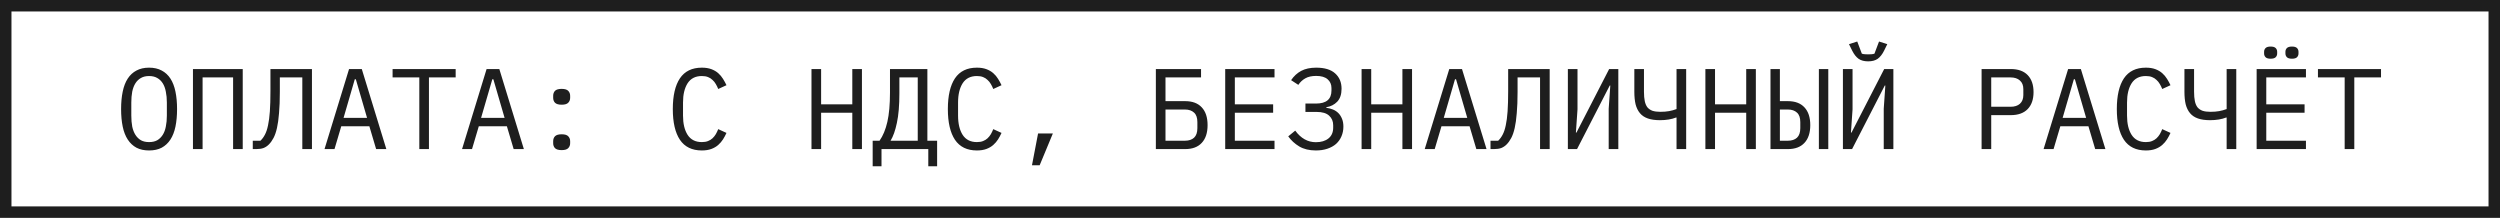 <?xml version="1.0" encoding="UTF-8"?> <svg xmlns="http://www.w3.org/2000/svg" width="218" height="19" viewBox="0 0 218 19" fill="none"><rect x="0.5" y="0.5" width="217" height="18" stroke="#1E1E1E"></rect><path d="M13 13.12C12.573 13.12 12.207 13.04 11.9 12.88C11.593 12.713 11.34 12.477 11.14 12.17C10.94 11.863 10.793 11.487 10.7 11.04C10.607 10.593 10.56 10.083 10.56 9.51C10.56 8.943 10.607 8.437 10.7 7.99C10.793 7.537 10.94 7.157 11.14 6.85C11.34 6.543 11.593 6.31 11.9 6.15C12.207 5.983 12.573 5.9 13 5.9C13.427 5.9 13.793 5.983 14.1 6.15C14.407 6.31 14.66 6.543 14.86 6.85C15.06 7.157 15.207 7.537 15.3 7.99C15.393 8.437 15.44 8.943 15.44 9.51C15.44 10.083 15.393 10.593 15.3 11.04C15.207 11.487 15.06 11.863 14.86 12.17C14.66 12.477 14.407 12.713 14.1 12.88C13.793 13.04 13.427 13.12 13 13.12ZM13 12.39C13.28 12.39 13.517 12.337 13.71 12.23C13.903 12.117 14.063 11.96 14.19 11.76C14.317 11.56 14.407 11.32 14.46 11.04C14.52 10.753 14.55 10.433 14.55 10.08V8.94C14.55 8.593 14.52 8.277 14.46 7.99C14.407 7.703 14.317 7.46 14.19 7.26C14.063 7.06 13.903 6.907 13.71 6.8C13.517 6.687 13.28 6.63 13 6.63C12.72 6.63 12.483 6.687 12.29 6.8C12.097 6.907 11.937 7.06 11.81 7.26C11.683 7.46 11.59 7.703 11.53 7.99C11.477 8.277 11.45 8.593 11.45 8.94V10.08C11.45 10.433 11.477 10.753 11.53 11.04C11.59 11.32 11.683 11.56 11.81 11.76C11.937 11.96 12.097 12.117 12.29 12.23C12.483 12.337 12.72 12.39 13 12.39ZM16.826 6.02H21.166V13H20.326V6.75H17.666V13H16.826V6.02ZM26.362 6.75H24.402V8.01C24.402 8.73 24.379 9.347 24.332 9.86C24.292 10.373 24.232 10.807 24.152 11.16C24.072 11.513 23.972 11.803 23.852 12.03C23.732 12.257 23.596 12.447 23.442 12.6C23.302 12.74 23.145 12.843 22.972 12.91C22.799 12.97 22.592 13 22.352 13H22.042V12.27H22.712C22.866 12.123 22.995 11.947 23.102 11.74C23.215 11.527 23.305 11.257 23.372 10.93C23.445 10.597 23.499 10.19 23.532 9.71C23.566 9.23 23.582 8.643 23.582 7.95V6.02H27.202V13H26.362V6.75ZM32.798 13L32.208 11.01H29.758L29.168 13H28.298L30.438 6.02H31.548L33.688 13H32.798ZM31.028 6.91H30.938L29.958 10.28H32.008L31.028 6.91ZM37.404 6.75V13H36.564V6.75H34.234V6.02H39.734V6.75H37.404ZM44.791 13L44.2 11.01H41.751L41.16 13H40.291L42.431 6.02H43.541L45.681 13H44.791ZM43.02 6.91H42.931L41.95 10.28H44.001L43.02 6.91ZM48.977 13.09C48.703 13.09 48.51 13.033 48.397 12.92C48.29 12.807 48.237 12.663 48.237 12.49V12.31C48.237 12.137 48.29 11.993 48.397 11.88C48.51 11.767 48.703 11.71 48.977 11.71C49.25 11.71 49.44 11.767 49.547 11.88C49.66 11.993 49.717 12.137 49.717 12.31V12.49C49.717 12.663 49.66 12.807 49.547 12.92C49.44 13.033 49.25 13.09 48.977 13.09ZM48.977 9.13C48.703 9.13 48.51 9.073 48.397 8.96C48.29 8.847 48.237 8.703 48.237 8.53V8.35C48.237 8.177 48.29 8.033 48.397 7.92C48.51 7.807 48.703 7.75 48.977 7.75C49.25 7.75 49.44 7.807 49.547 7.92C49.66 8.033 49.717 8.177 49.717 8.35V8.53C49.717 8.703 49.66 8.847 49.547 8.96C49.44 9.073 49.25 9.13 48.977 9.13ZM61.199 13.12C60.345 13.12 59.709 12.81 59.289 12.19C58.875 11.57 58.669 10.677 58.669 9.51C58.669 8.343 58.875 7.45 59.289 6.83C59.709 6.21 60.345 5.9 61.199 5.9C61.519 5.9 61.795 5.943 62.029 6.03C62.262 6.117 62.462 6.233 62.629 6.38C62.795 6.527 62.935 6.693 63.049 6.88C63.162 7.06 63.262 7.243 63.349 7.43L62.629 7.76C62.569 7.607 62.499 7.463 62.419 7.33C62.339 7.19 62.242 7.07 62.129 6.97C62.022 6.863 61.892 6.78 61.739 6.72C61.592 6.66 61.412 6.63 61.199 6.63C60.645 6.63 60.232 6.84 59.959 7.26C59.692 7.68 59.559 8.24 59.559 8.94V10.08C59.559 10.78 59.692 11.34 59.959 11.76C60.232 12.18 60.645 12.39 61.199 12.39C61.412 12.39 61.592 12.36 61.739 12.3C61.892 12.24 62.022 12.16 62.129 12.06C62.242 11.953 62.339 11.833 62.419 11.7C62.499 11.56 62.569 11.413 62.629 11.26L63.349 11.59C63.262 11.783 63.162 11.97 63.049 12.15C62.935 12.33 62.795 12.493 62.629 12.64C62.462 12.787 62.262 12.903 62.029 12.99C61.795 13.077 61.519 13.12 61.199 13.12ZM74.321 9.83H71.601V13H70.761V6.02H71.601V9.1H74.321V6.02H75.161V13H74.321V9.83ZM76.097 12.27H76.697C76.997 11.843 77.224 11.297 77.377 10.63C77.53 9.957 77.607 9.103 77.607 8.07V6.02H80.867V12.27H81.717V14.5H80.947V13H76.867V14.5H76.097V12.27ZM80.027 6.75H78.427V8.13C78.427 9.19 78.354 10.053 78.207 10.72C78.067 11.387 77.884 11.903 77.657 12.27H80.027V6.75ZM85.183 13.12C84.33 13.12 83.693 12.81 83.273 12.19C82.86 11.57 82.653 10.677 82.653 9.51C82.653 8.343 82.86 7.45 83.273 6.83C83.693 6.21 84.33 5.9 85.183 5.9C85.503 5.9 85.78 5.943 86.013 6.03C86.246 6.117 86.447 6.233 86.613 6.38C86.78 6.527 86.92 6.693 87.033 6.88C87.147 7.06 87.246 7.243 87.333 7.43L86.613 7.76C86.553 7.607 86.483 7.463 86.403 7.33C86.323 7.19 86.227 7.07 86.113 6.97C86.007 6.863 85.876 6.78 85.723 6.72C85.576 6.66 85.397 6.63 85.183 6.63C84.63 6.63 84.216 6.84 83.943 7.26C83.677 7.68 83.543 8.24 83.543 8.94V10.08C83.543 10.78 83.677 11.34 83.943 11.76C84.216 12.18 84.63 12.39 85.183 12.39C85.397 12.39 85.576 12.36 85.723 12.3C85.876 12.24 86.007 12.16 86.113 12.06C86.227 11.953 86.323 11.833 86.403 11.7C86.483 11.56 86.553 11.413 86.613 11.26L87.333 11.59C87.246 11.783 87.147 11.97 87.033 12.15C86.92 12.33 86.78 12.493 86.613 12.64C86.447 12.787 86.246 12.903 86.013 12.99C85.78 13.077 85.503 13.12 85.183 13.12ZM90.519 11.64H91.809L90.659 14.41H89.989L90.519 11.64ZM100.791 6.02H104.731V6.75H101.631V8.82H103.351C103.978 8.82 104.458 9 104.791 9.36C105.131 9.72 105.301 10.237 105.301 10.91C105.301 11.583 105.131 12.1 104.791 12.46C104.458 12.82 103.978 13 103.351 13H100.791V6.02ZM103.331 12.27C103.665 12.27 103.928 12.183 104.121 12.01C104.315 11.83 104.411 11.55 104.411 11.17V10.65C104.411 10.27 104.315 9.993 104.121 9.82C103.928 9.64 103.665 9.55 103.331 9.55H101.631V12.27H103.331ZM106.838 13V6.02H111.138V6.75H107.678V9.1H111.018V9.83H107.678V12.27H111.138V13H106.838ZM114.744 13.12C114.17 13.12 113.687 13.003 113.294 12.77C112.907 12.537 112.587 12.243 112.334 11.89L112.944 11.39C113.437 12.063 114.037 12.4 114.744 12.4C115.204 12.4 115.57 12.29 115.844 12.07C116.117 11.85 116.254 11.537 116.254 11.13V10.92C116.254 10.58 116.137 10.303 115.904 10.09C115.67 9.87 115.307 9.76 114.814 9.76H113.834V9.03H114.754C115.654 9.03 116.104 8.65 116.104 7.89V7.68C116.104 7.36 115.99 7.103 115.764 6.91C115.544 6.717 115.214 6.62 114.774 6.62C114.387 6.62 114.07 6.69 113.824 6.83C113.577 6.97 113.374 7.16 113.214 7.4L112.584 6.99C112.824 6.637 113.117 6.367 113.464 6.18C113.817 5.993 114.254 5.9 114.774 5.9C115.507 5.9 116.057 6.067 116.424 6.4C116.797 6.733 116.984 7.18 116.984 7.74C116.984 8.227 116.857 8.603 116.604 8.87C116.35 9.13 116.034 9.29 115.654 9.35V9.4C115.86 9.427 116.054 9.477 116.234 9.55C116.414 9.623 116.57 9.727 116.704 9.86C116.837 9.993 116.944 10.16 117.024 10.36C117.104 10.553 117.144 10.78 117.144 11.04C117.144 11.347 117.087 11.63 116.974 11.89C116.867 12.143 116.71 12.363 116.504 12.55C116.297 12.73 116.044 12.87 115.744 12.97C115.45 13.07 115.117 13.12 114.744 13.12ZM122.29 9.83H119.57V13H118.73V6.02H119.57V9.1H122.29V6.02H123.13V13H122.29V9.83ZM128.736 13L128.146 11.01H125.696L125.106 13H124.236L126.376 6.02H127.486L129.626 13H128.736ZM126.966 6.91H126.876L125.896 10.28H127.946L126.966 6.91ZM134.292 6.75H132.332V8.01C132.332 8.73 132.309 9.347 132.262 9.86C132.222 10.373 132.162 10.807 132.082 11.16C132.002 11.513 131.902 11.803 131.782 12.03C131.662 12.257 131.525 12.447 131.372 12.6C131.232 12.74 131.075 12.843 130.902 12.91C130.729 12.97 130.522 13 130.282 13H129.972V12.27H130.642C130.795 12.123 130.925 11.947 131.032 11.74C131.145 11.527 131.235 11.257 131.302 10.93C131.375 10.597 131.429 10.19 131.462 9.71C131.495 9.23 131.512 8.643 131.512 7.95V6.02H135.132V13H134.292V6.75ZM136.718 6.02H137.558V9.54L137.418 11.56H137.468L140.318 6.02H141.118V13H140.278V9.48L140.418 7.46H140.368L137.518 13H136.718V6.02ZM146.194 10.25H146.144C145.964 10.323 145.754 10.38 145.514 10.42C145.281 10.46 145.024 10.48 144.744 10.48C144.331 10.48 143.981 10.43 143.694 10.33C143.407 10.23 143.177 10.077 143.004 9.87C142.831 9.663 142.704 9.407 142.624 9.1C142.551 8.787 142.514 8.42 142.514 8V6.02H143.354V8C143.354 8.32 143.377 8.593 143.424 8.82C143.471 9.04 143.547 9.22 143.654 9.36C143.767 9.493 143.914 9.593 144.094 9.66C144.281 9.72 144.507 9.75 144.774 9.75C145.074 9.75 145.331 9.73 145.544 9.69C145.764 9.65 145.981 9.59 146.194 9.51V6.02H147.034V13H146.194V10.25ZM152.27 9.83H149.55V13H148.71V6.02H149.55V9.1H152.27V6.02H153.11V13H152.27V9.83ZM154.386 6.02H155.206V8.82H155.906C156.533 8.82 157.013 9 157.346 9.36C157.686 9.72 157.856 10.237 157.856 10.91C157.856 11.583 157.686 12.1 157.346 12.46C157.013 12.82 156.533 13 155.906 13H154.386V6.02ZM155.906 12.27C156.24 12.27 156.503 12.183 156.696 12.01C156.89 11.83 156.986 11.55 156.986 11.17V10.65C156.986 10.27 156.89 9.993 156.696 9.82C156.503 9.64 156.24 9.55 155.906 9.55H155.206V12.27H155.906ZM158.606 6.02H159.426V13H158.606V6.02ZM160.702 6.02H161.542V9.54L161.402 11.56H161.452L164.302 6.02H165.102V13H164.262V9.48L164.402 7.46H164.352L161.502 13H160.702V6.02ZM162.902 5.35C162.562 5.35 162.286 5.277 162.072 5.13C161.859 4.977 161.672 4.74 161.512 4.42L161.232 3.85L161.952 3.62L162.352 4.68C162.426 4.707 162.516 4.723 162.622 4.73C162.729 4.737 162.822 4.74 162.902 4.74C162.982 4.74 163.076 4.737 163.182 4.73C163.289 4.723 163.379 4.707 163.452 4.68L163.852 3.62L164.572 3.85L164.292 4.42C164.132 4.74 163.946 4.977 163.732 5.13C163.519 5.277 163.242 5.35 162.902 5.35ZM172.795 13V6.02H175.335C175.981 6.02 176.475 6.197 176.815 6.55C177.155 6.903 177.325 7.397 177.325 8.03C177.325 8.663 177.155 9.157 176.815 9.51C176.475 9.863 175.981 10.04 175.335 10.04H173.635V13H172.795ZM173.635 9.31H175.315C175.668 9.31 175.941 9.223 176.135 9.05C176.335 8.87 176.435 8.617 176.435 8.29V7.77C176.435 7.443 176.335 7.193 176.135 7.02C175.941 6.84 175.668 6.75 175.315 6.75H173.635V9.31ZM182.701 13L182.111 11.01H179.661L179.071 13H178.201L180.341 6.02H181.451L183.591 13H182.701ZM180.931 6.91H180.841L179.861 10.28H181.911L180.931 6.91ZM187.117 13.12C186.263 13.12 185.627 12.81 185.207 12.19C184.793 11.57 184.587 10.677 184.587 9.51C184.587 8.343 184.793 7.45 185.207 6.83C185.627 6.21 186.263 5.9 187.117 5.9C187.437 5.9 187.713 5.943 187.947 6.03C188.18 6.117 188.38 6.233 188.547 6.38C188.713 6.527 188.853 6.693 188.967 6.88C189.08 7.06 189.18 7.243 189.267 7.43L188.547 7.76C188.487 7.607 188.417 7.463 188.337 7.33C188.257 7.19 188.16 7.07 188.047 6.97C187.94 6.863 187.81 6.78 187.657 6.72C187.51 6.66 187.33 6.63 187.117 6.63C186.563 6.63 186.15 6.84 185.877 7.26C185.61 7.68 185.477 8.24 185.477 8.94V10.08C185.477 10.78 185.61 11.34 185.877 11.76C186.15 12.18 186.563 12.39 187.117 12.39C187.33 12.39 187.51 12.36 187.657 12.3C187.81 12.24 187.94 12.16 188.047 12.06C188.16 11.953 188.257 11.833 188.337 11.7C188.417 11.56 188.487 11.413 188.547 11.26L189.267 11.59C189.18 11.783 189.08 11.97 188.967 12.15C188.853 12.33 188.713 12.493 188.547 12.64C188.38 12.787 188.18 12.903 187.947 12.99C187.713 13.077 187.437 13.12 187.117 13.12ZM194.163 10.25H194.113C193.933 10.323 193.723 10.38 193.483 10.42C193.249 10.46 192.993 10.48 192.713 10.48C192.299 10.48 191.949 10.43 191.663 10.33C191.376 10.23 191.146 10.077 190.973 9.87C190.799 9.663 190.673 9.407 190.593 9.1C190.519 8.787 190.483 8.42 190.483 8V6.02H191.323V8C191.323 8.32 191.346 8.593 191.393 8.82C191.439 9.04 191.516 9.22 191.623 9.36C191.736 9.493 191.883 9.593 192.063 9.66C192.249 9.72 192.476 9.75 192.743 9.75C193.043 9.75 193.299 9.73 193.513 9.69C193.733 9.65 193.949 9.59 194.163 9.51V6.02H195.003V13H194.163V10.25ZM196.779 13V6.02H201.079V6.75H197.619V9.1H200.959V9.83H197.619V12.27H201.079V13H196.779ZM197.999 5.12C197.792 5.12 197.646 5.077 197.559 4.99C197.472 4.903 197.429 4.793 197.429 4.66V4.52C197.429 4.387 197.472 4.277 197.559 4.19C197.646 4.103 197.792 4.06 197.999 4.06C198.206 4.06 198.352 4.103 198.439 4.19C198.526 4.277 198.569 4.387 198.569 4.52V4.66C198.569 4.793 198.526 4.903 198.439 4.99C198.352 5.077 198.206 5.12 197.999 5.12ZM199.859 5.12C199.652 5.12 199.506 5.077 199.419 4.99C199.332 4.903 199.289 4.793 199.289 4.66V4.52C199.289 4.387 199.332 4.277 199.419 4.19C199.506 4.103 199.652 4.06 199.859 4.06C200.066 4.06 200.212 4.103 200.299 4.19C200.386 4.277 200.429 4.387 200.429 4.52V4.66C200.429 4.793 200.386 4.903 200.299 4.99C200.212 5.077 200.066 5.12 199.859 5.12ZM205.295 6.75V13H204.455V6.75H202.125V6.02H207.625V6.75H205.295Z" fill="#1E1E1E"></path></svg> 
